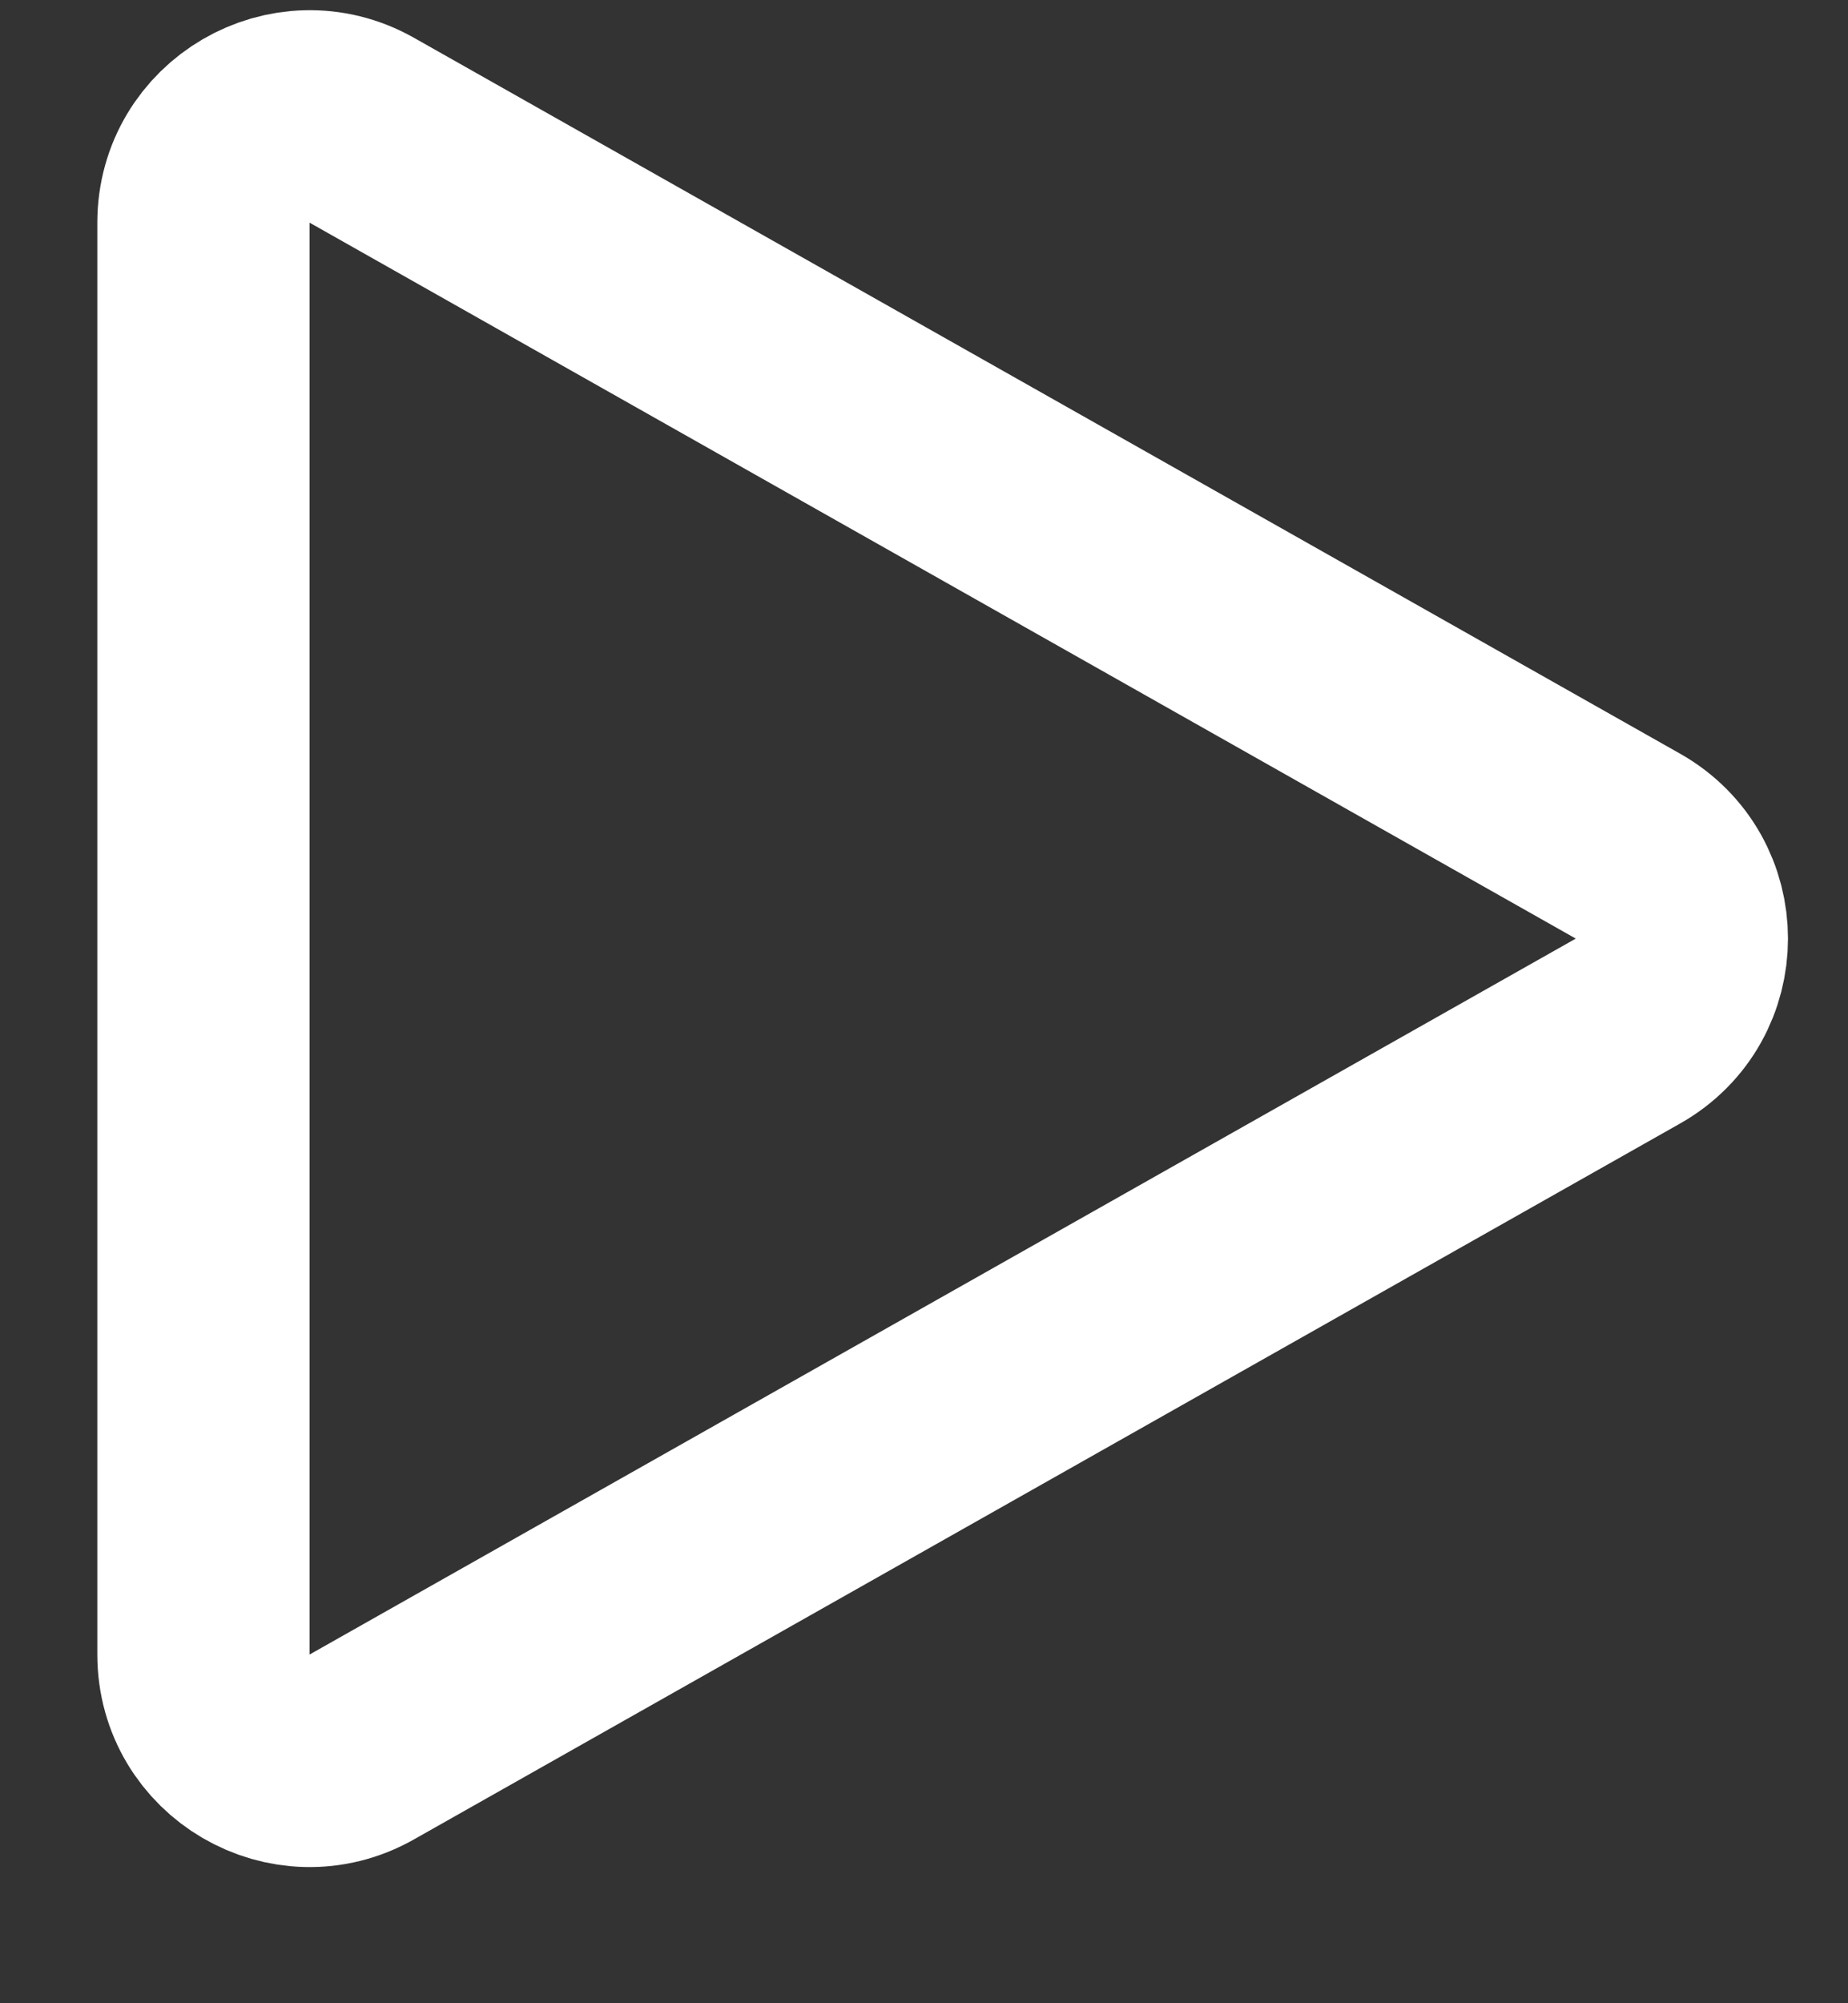 <svg width="12" height="13" viewBox="0 0 12 13" fill="none" xmlns="http://www.w3.org/2000/svg">
<rect x="0" y="0" width="12" height="13" fill="#333333" stroke="none"/>
<path d="M10.571 5.491C11.038 5.755 11.038 6.427 10.571 6.691L2.349 11.337C1.89 11.597 1.321 11.265 1.321 10.737L1.321 1.445C1.321 0.918 1.89 0.586 2.349 0.845L10.571 5.491Z" stroke="white" stroke-width="1.378"/>
</svg>

